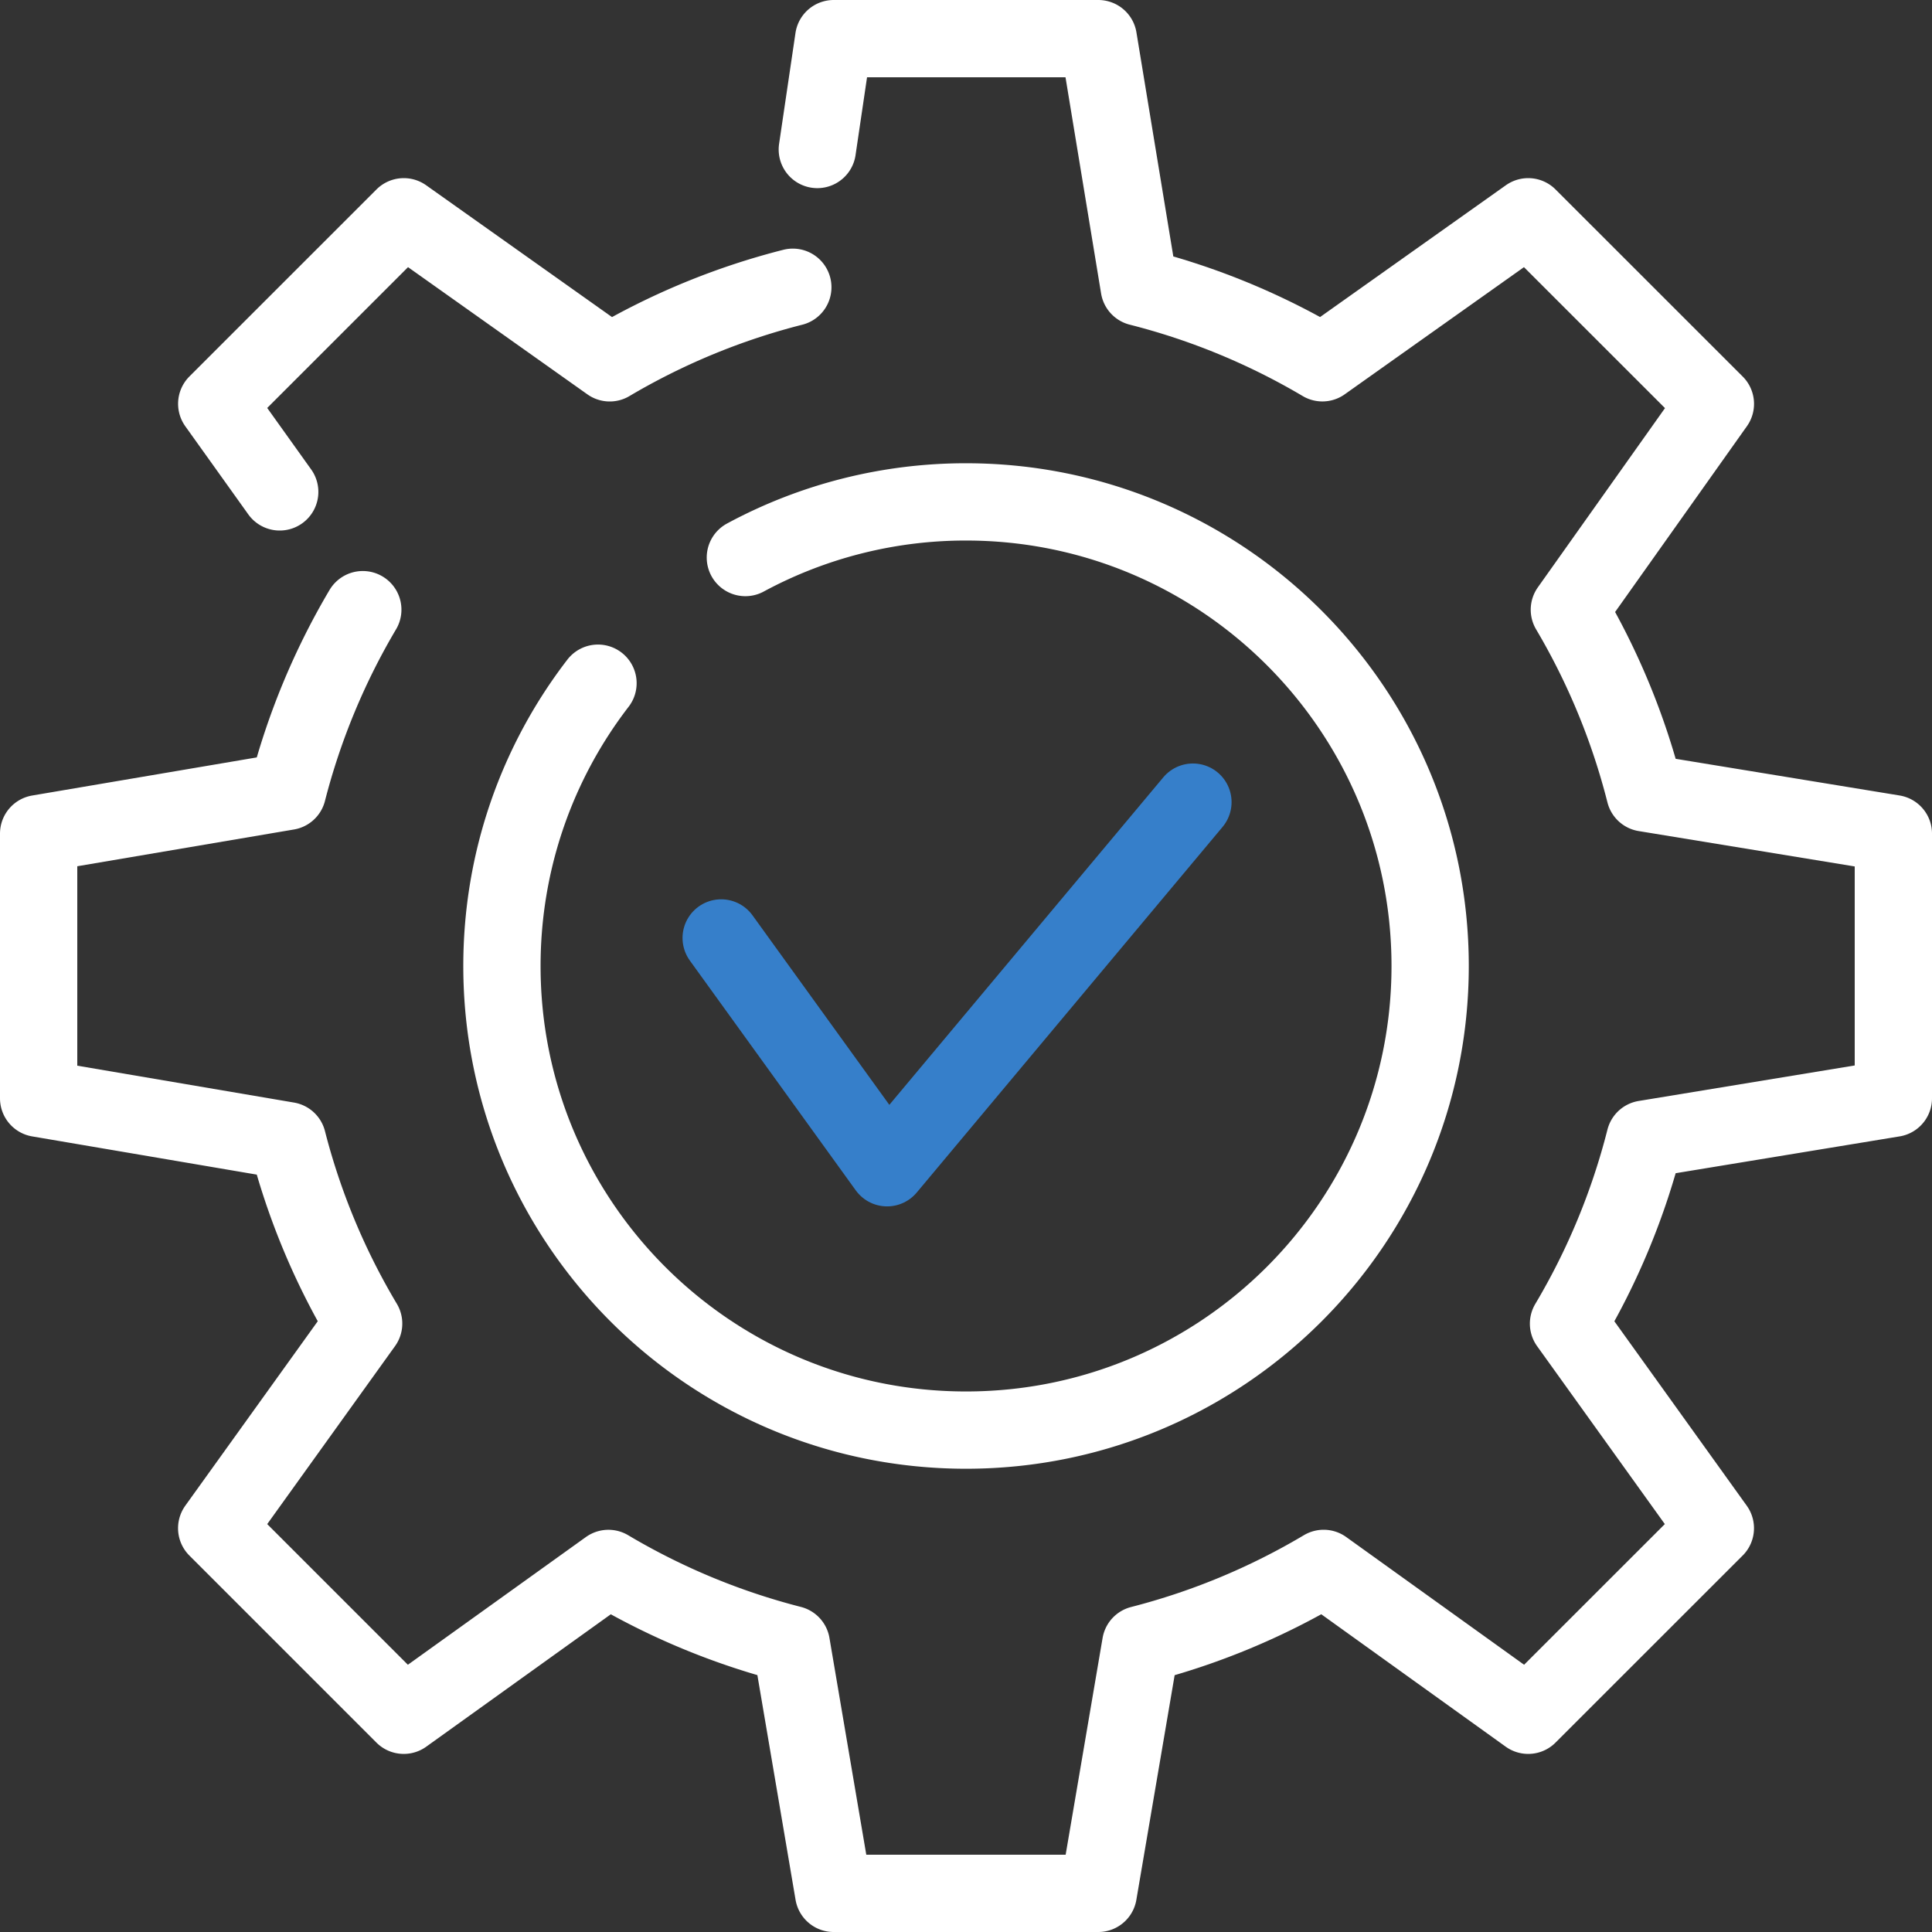 <svg xmlns="http://www.w3.org/2000/svg" width="50" height="50"><rect width="100%" height="100%" fill="#333333" stroke="none"/><g fill="none" fill-rule="evenodd" stroke-linecap="round" stroke-linejoin="round" stroke-width="2"><g stroke="#FFF"><path d="M9.389 15.778a18 18 0 0 0-1.948 4.703L1 21.574v6.85l6.441 1.096a17.9 17.9 0 0 0 1.97 4.734L5.608 39.55l4.841 4.841 5.297-3.8a18 18 0 0 0 4.734 1.965L21.575 49h6.848l1.098-6.442a18 18 0 0 0 4.735-1.968l5.294 3.801 4.843-4.841-3.8-5.294a18 18 0 0 0 1.977-4.776L49 28.423v-6.849l-6.43-1.053a18 18 0 0 0-1.955-4.742l3.779-5.327L39.55 5.61l-5.327 3.779a18 18 0 0 0-4.74-1.956L28.424 1h-6.848l-.424 2.869"/><path d="M20.518 7.434A18 18 0 0 0 15.78 9.39l-5.33-3.78-4.841 4.84 1.63 2.28"/></g><path stroke="#FFF" d="M19.29 14.429a12 12 0 0 1 5.71-1.44c6.632 0 12.012 5.378 12.012 12.011S31.632 37.011 25 37.011s-12.01-5.378-12.01-12.01c0-2.755.927-5.295 2.486-7.32"/><path stroke="#367FCA" d="m18.664 24.274 4.294 5.947 7.915-9.462"/></g></svg>